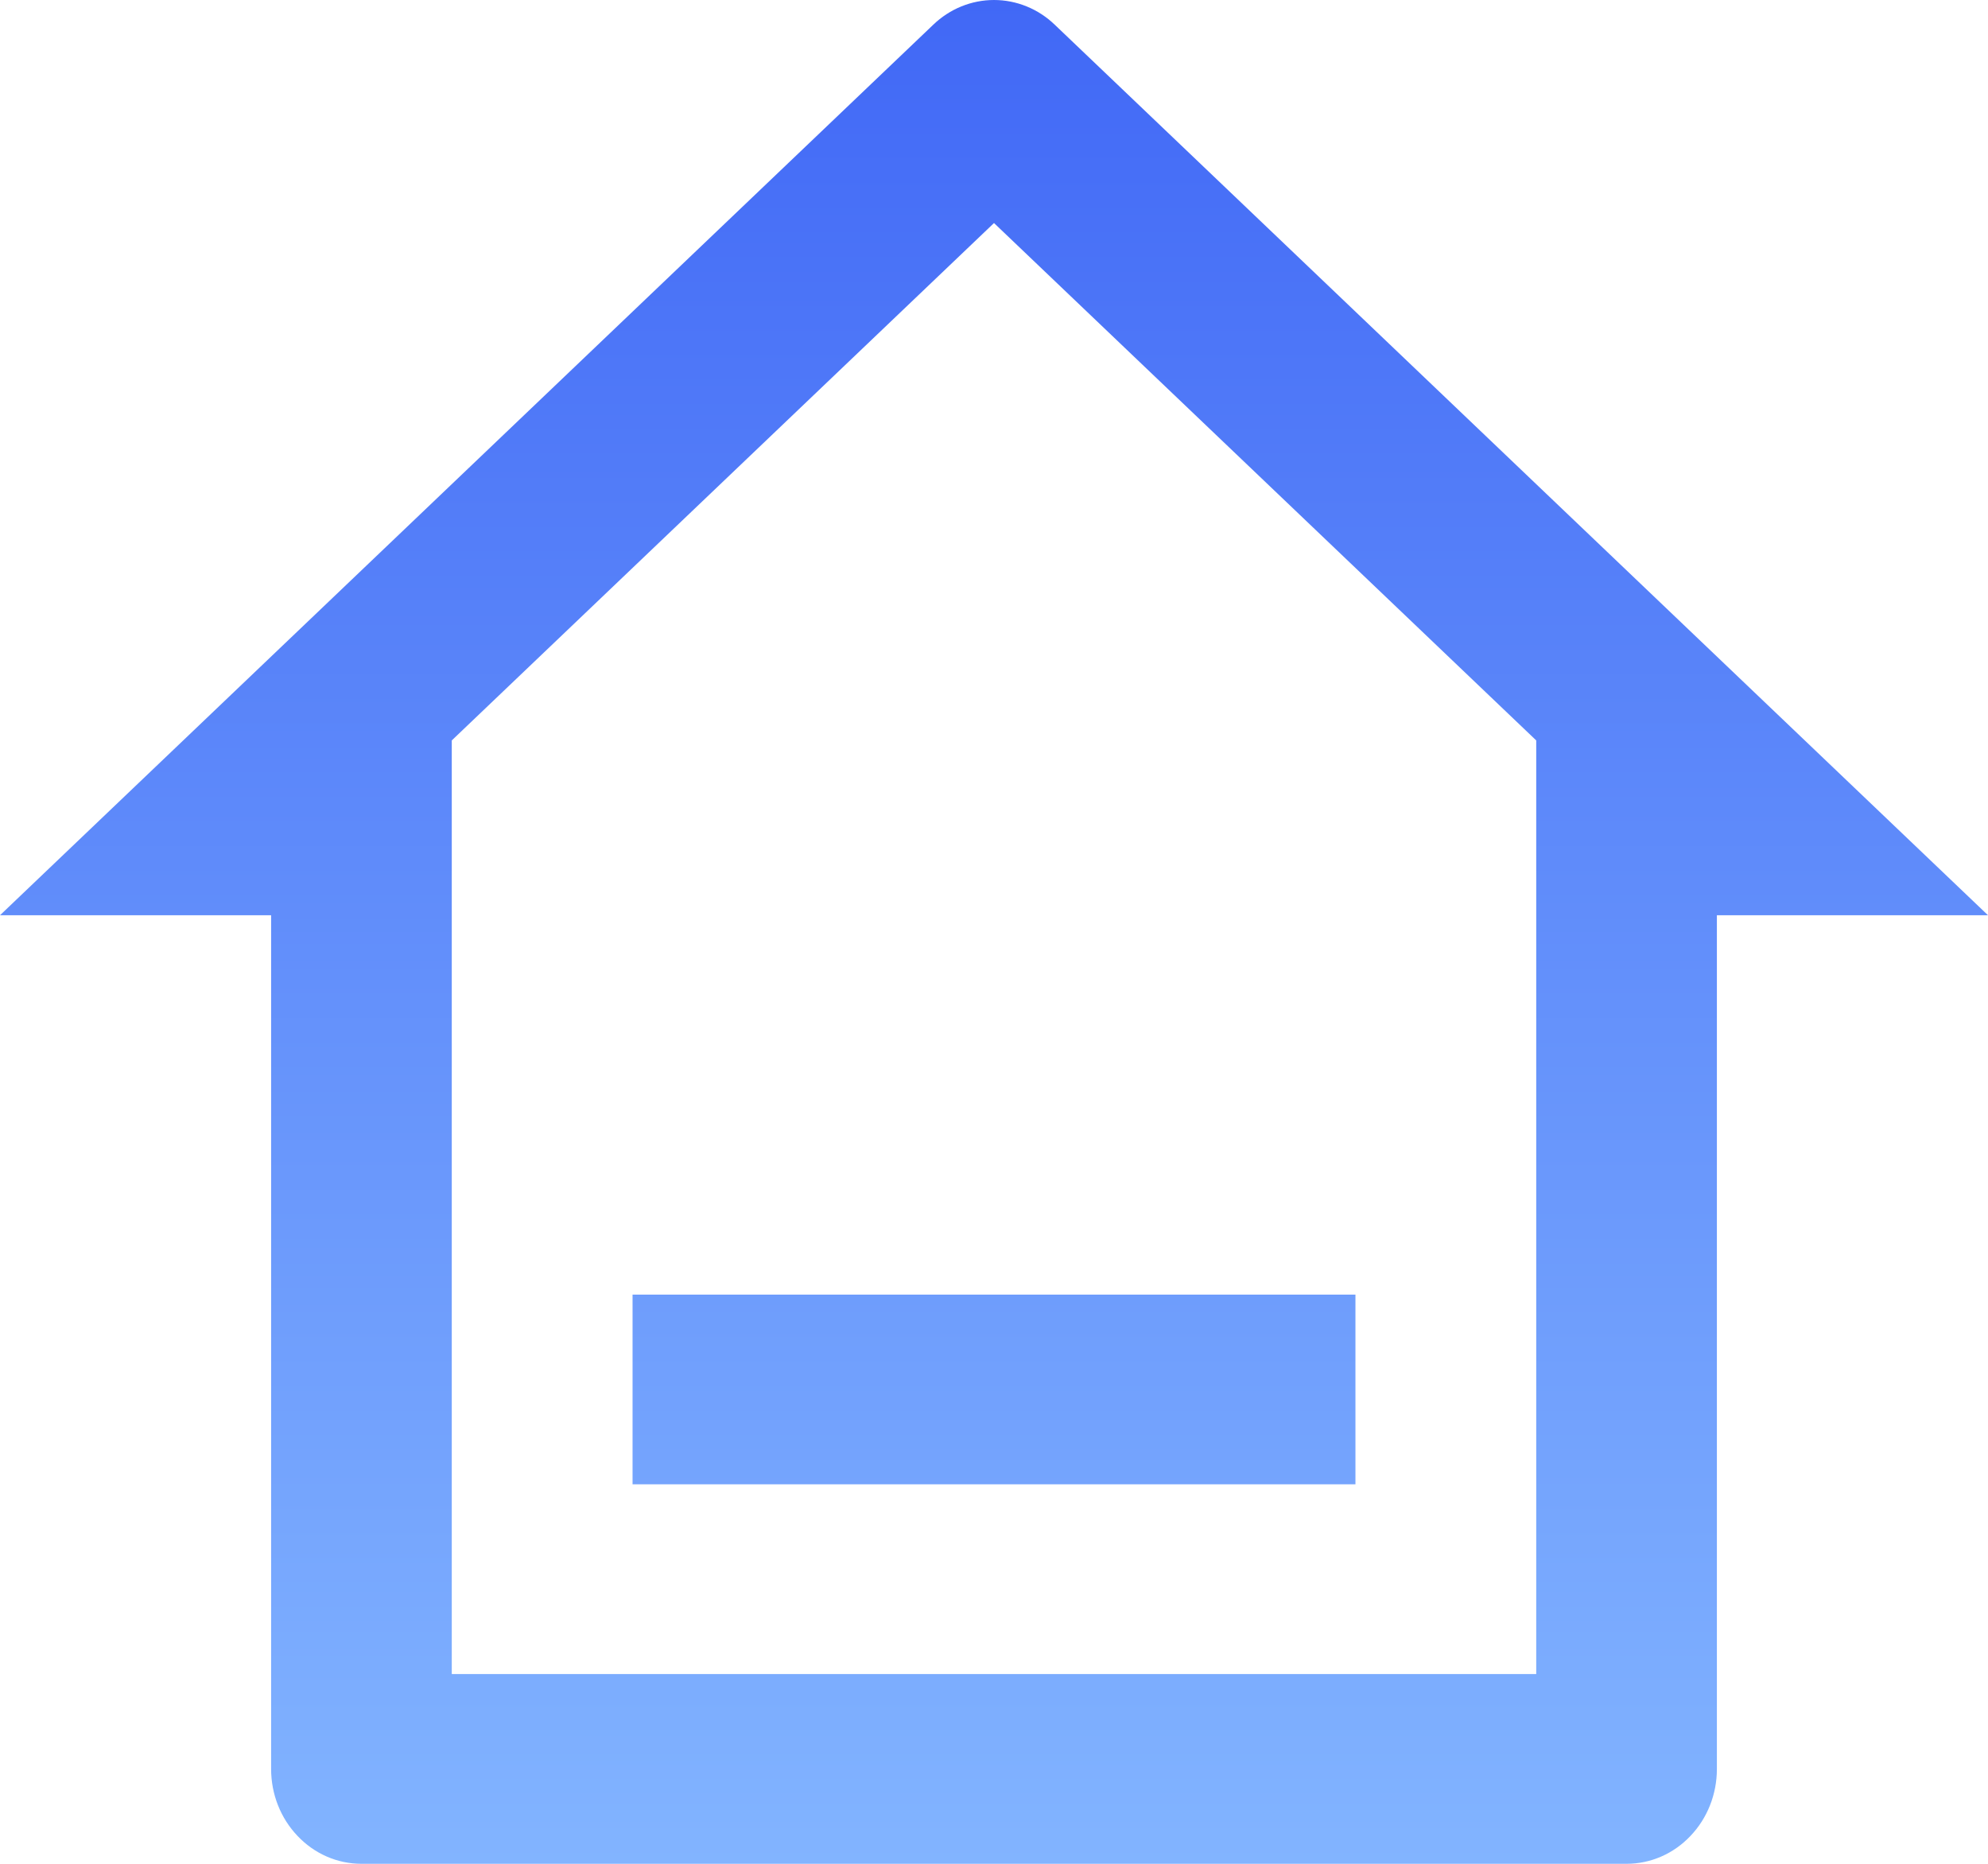 <svg width="16" height="15" viewBox="0 0 16 15" fill="none" xmlns="http://www.w3.org/2000/svg">
<path d="M13.091 15H2.909C2.716 15 2.531 14.92 2.395 14.776C2.258 14.633 2.182 14.439 2.182 14.237V7.366H0L7.511 0.199C7.644 0.071 7.819 0 8 0C8.181 0 8.356 0.071 8.489 0.199L16 7.366H13.818V14.237C13.818 14.439 13.742 14.633 13.605 14.776C13.469 14.92 13.284 15 13.091 15ZM3.636 13.473H12.364V5.959L8 1.795L3.636 5.959V13.473ZM5.091 10.419H10.909V11.946H5.091V10.419Z" fill="url(#paint0_linear)"/>
<defs>
<linearGradient id="paint0_linear" x1="8" y1="0" x2="8" y2="15" gradientUnits="userSpaceOnUse">
<stop stop-color="#4168F6"/>
<stop offset="1" stop-color="#82B4FF"/>
</linearGradient>
</defs>
</svg>

